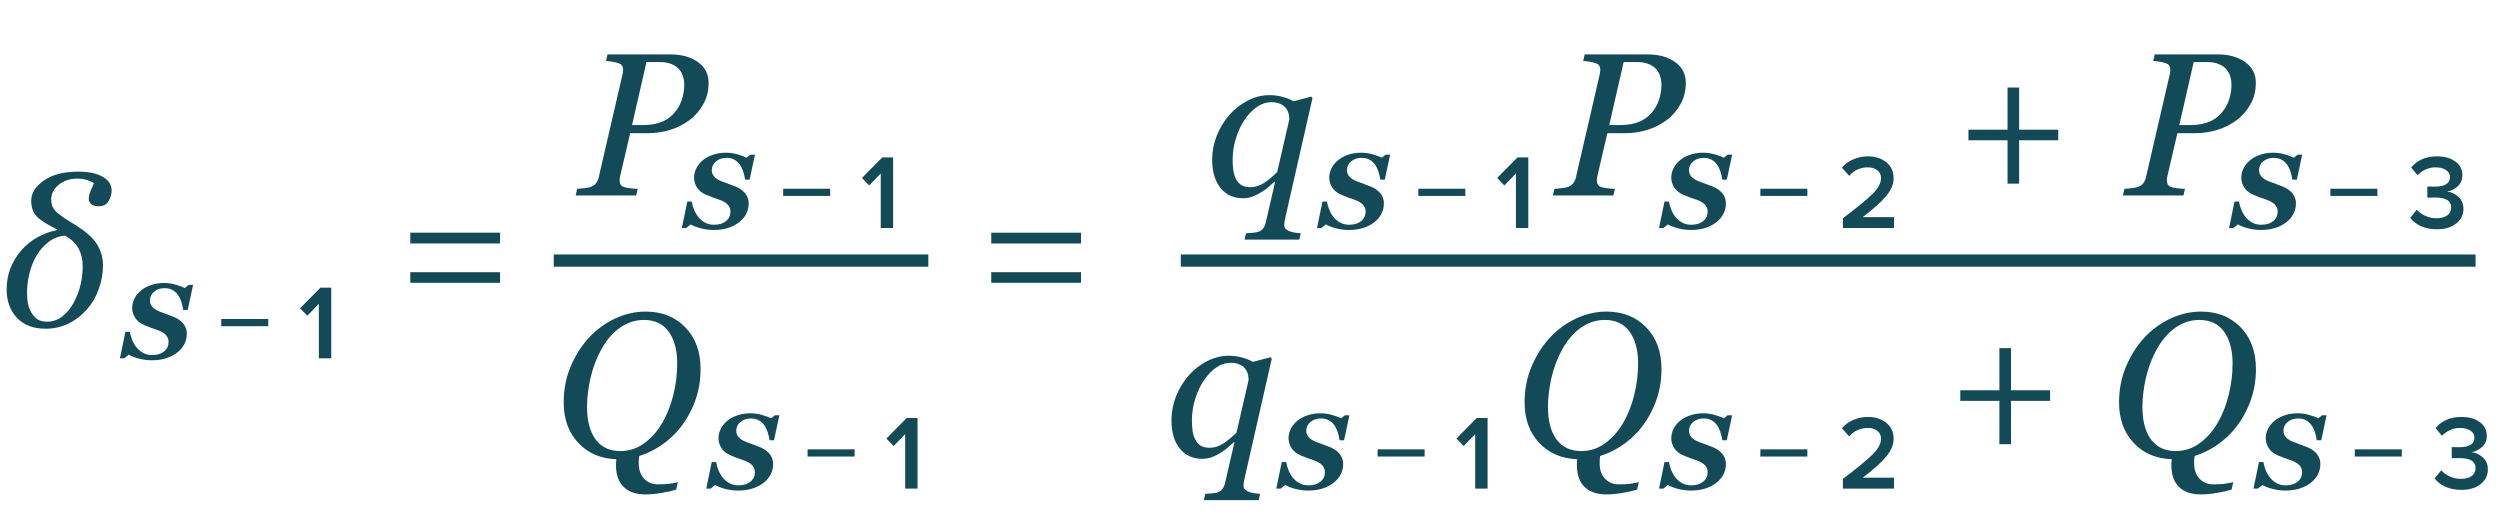 <?xml version="1.0" encoding="UTF-8"?> <svg xmlns="http://www.w3.org/2000/svg" width="307" height="64" viewBox="0 0 307 64" fill="none"> <path d="M12.646 32.59C12.646 33.575 12.472 34.547 12.122 35.508C11.78 36.46 11.3 37.286 10.681 37.986C10.03 38.734 9.269 39.321 8.398 39.744C7.536 40.159 6.604 40.366 5.603 40.366C4.097 40.366 2.922 39.919 2.075 39.023C1.237 38.12 0.818 36.973 0.818 35.581C0.818 34.605 0.972 33.721 1.282 32.932C1.599 32.135 2.047 31.402 2.625 30.735C3.17 30.1 3.829 29.567 4.602 29.136C5.375 28.704 6.181 28.412 7.019 28.257L7.031 28.184C5.802 27.59 4.96 27.052 4.504 26.572C4.057 26.092 3.833 25.453 3.833 24.656C3.833 23.712 4.35 22.882 5.383 22.166C6.417 21.441 7.833 21.079 9.631 21.079C10.901 21.079 11.898 21.291 12.622 21.714C13.346 22.129 13.709 22.69 13.709 23.398C13.709 23.846 13.582 24.281 13.33 24.705C13.078 25.12 12.683 25.327 12.146 25.327C11.707 25.327 11.389 25.238 11.194 25.059C10.998 24.871 10.901 24.652 10.901 24.399C10.901 24.147 10.97 23.846 11.108 23.496C11.255 23.138 11.397 22.804 11.536 22.495C11.414 22.389 11.161 22.271 10.779 22.141C10.405 22.003 9.969 21.934 9.473 21.934C8.586 21.934 7.833 22.186 7.214 22.69C6.596 23.187 6.287 23.789 6.287 24.497C6.287 24.831 6.344 25.128 6.458 25.388C6.571 25.64 6.763 25.885 7.031 26.121C7.267 26.332 7.601 26.58 8.032 26.865C8.472 27.142 8.944 27.439 9.448 27.756C10.661 28.521 11.495 29.29 11.951 30.064C12.415 30.837 12.646 31.679 12.646 32.59ZM9.045 37.18C9.428 36.464 9.709 35.732 9.888 34.983C10.067 34.226 10.156 33.461 10.156 32.688C10.156 31.874 9.989 31.158 9.656 30.54C9.33 29.921 8.777 29.388 7.996 28.94C7.239 28.997 6.567 29.25 5.981 29.697C5.404 30.137 4.915 30.682 4.517 31.333C4.126 31.984 3.829 32.721 3.625 33.542C3.422 34.356 3.32 35.158 3.32 35.947C3.32 36.492 3.365 36.969 3.455 37.376C3.552 37.782 3.703 38.149 3.906 38.474C4.118 38.808 4.366 39.064 4.651 39.243C4.944 39.414 5.318 39.499 5.774 39.499C6.482 39.499 7.113 39.284 7.666 38.852C8.219 38.413 8.679 37.856 9.045 37.18ZM61.408 29.9H50.383V28.575H61.408V29.9ZM61.408 34.725H50.383V33.425H61.408V34.725Z" fill="#124A57"></path> <path d="M132.75 29.9H121.725V28.575H132.75V29.9ZM132.75 34.725H121.725V33.425H132.75V34.725Z" fill="#124A57"></path> <path d="M18.65 44.241C18.151 44.241 17.647 44.18 17.139 44.057C16.636 43.934 16.193 43.767 15.812 43.556L15.267 44H14.727L15.4 40.744H15.946C15.997 41.061 16.09 41.391 16.225 41.734C16.36 42.072 16.536 42.375 16.752 42.642C16.963 42.917 17.232 43.145 17.558 43.327C17.884 43.509 18.256 43.6 18.675 43.6C19.289 43.6 19.78 43.452 20.148 43.156C20.516 42.855 20.7 42.462 20.7 41.975C20.7 41.662 20.594 41.387 20.383 41.15C20.175 40.913 19.839 40.71 19.373 40.541C19.077 40.435 18.79 40.333 18.51 40.236C18.235 40.134 17.973 40.031 17.723 39.925C17.228 39.717 16.856 39.423 16.606 39.042C16.356 38.657 16.231 38.249 16.231 37.817C16.231 37.42 16.322 37.039 16.504 36.675C16.686 36.307 16.949 35.979 17.291 35.691C17.626 35.407 18.038 35.181 18.529 35.012C19.024 34.838 19.566 34.752 20.154 34.752C20.645 34.752 21.132 34.823 21.614 34.967C22.097 35.107 22.452 35.242 22.681 35.373L23.157 34.993H23.709L23.049 38.065H22.503C22.448 37.705 22.367 37.367 22.262 37.049C22.16 36.732 22.018 36.446 21.836 36.192C21.659 35.947 21.436 35.752 21.17 35.608C20.908 35.46 20.59 35.386 20.218 35.386C19.701 35.386 19.27 35.53 18.923 35.818C18.58 36.106 18.409 36.467 18.409 36.903C18.409 37.208 18.512 37.475 18.72 37.703C18.927 37.932 19.255 38.13 19.704 38.3C19.966 38.397 20.241 38.499 20.529 38.605C20.817 38.706 21.092 38.812 21.354 38.922C21.845 39.125 22.232 39.402 22.516 39.753C22.799 40.1 22.941 40.513 22.941 40.991C22.941 41.444 22.837 41.869 22.63 42.267C22.422 42.665 22.133 43.008 21.76 43.295C21.367 43.6 20.908 43.835 20.383 44C19.858 44.161 19.28 44.241 18.65 44.241ZM32.943 40.061H27.171V39.177H32.943V40.061ZM40.675 44H39.154V37.305L37.737 38.774L36.853 37.851L39.349 35.329H40.675V44Z" fill="#124A57"></path> <path d="M87.016 10.169C87.016 11.154 86.796 12.033 86.356 12.806C85.925 13.579 85.368 14.222 84.684 14.735C83.968 15.272 83.166 15.679 82.279 15.956C81.392 16.224 80.465 16.358 79.496 16.358H77.384L76.139 21.705C76.123 21.778 76.111 21.856 76.103 21.937C76.094 22.018 76.09 22.088 76.09 22.145C76.09 22.324 76.123 22.482 76.188 22.621C76.253 22.759 76.383 22.869 76.579 22.95C76.701 23.007 76.945 23.06 77.311 23.109C77.685 23.158 78.019 23.186 78.312 23.194L78.129 24H70.695L70.878 23.194C71.081 23.178 71.37 23.15 71.745 23.109C72.119 23.068 72.392 23.015 72.562 22.95C72.856 22.836 73.075 22.674 73.222 22.462C73.376 22.242 73.482 21.99 73.539 21.705L76.457 9.083C76.473 9.01 76.485 8.928 76.493 8.839C76.509 8.749 76.518 8.664 76.518 8.583C76.518 8.412 76.485 8.257 76.42 8.119C76.355 7.98 76.233 7.875 76.054 7.801C75.793 7.704 75.517 7.63 75.224 7.582C74.931 7.533 74.662 7.5 74.418 7.484L74.601 6.678H82.304C83.695 6.678 84.826 6.992 85.697 7.618C86.576 8.237 87.016 9.087 87.016 10.169ZM83.109 13.477C83.443 12.997 83.679 12.489 83.817 11.952C83.956 11.406 84.025 10.898 84.025 10.426C84.025 10.051 83.972 9.697 83.866 9.364C83.769 9.03 83.598 8.729 83.353 8.46C83.109 8.2 82.796 7.997 82.414 7.85C82.031 7.695 81.551 7.618 80.973 7.618H79.386L77.616 15.357H78.996C79.94 15.357 80.753 15.203 81.437 14.894C82.121 14.576 82.678 14.104 83.109 13.477Z" fill="#124A57"></path> <path d="M87.65 28.241C87.151 28.241 86.647 28.18 86.139 28.057C85.636 27.934 85.193 27.767 84.812 27.556L84.267 28H83.727L84.4 24.744H84.946C84.997 25.061 85.09 25.391 85.225 25.734C85.361 26.072 85.536 26.375 85.752 26.642C85.963 26.917 86.232 27.145 86.558 27.327C86.884 27.509 87.256 27.6 87.675 27.6C88.289 27.6 88.78 27.452 89.148 27.156C89.516 26.855 89.7 26.462 89.7 25.975C89.7 25.662 89.594 25.387 89.383 25.15C89.175 24.913 88.839 24.71 88.374 24.541C88.077 24.435 87.79 24.333 87.51 24.236C87.235 24.134 86.973 24.031 86.723 23.925C86.228 23.717 85.856 23.423 85.606 23.043C85.356 22.657 85.231 22.249 85.231 21.817C85.231 21.42 85.322 21.039 85.504 20.675C85.686 20.307 85.949 19.979 86.291 19.691C86.626 19.407 87.038 19.181 87.529 19.012C88.024 18.838 88.566 18.752 89.154 18.752C89.645 18.752 90.132 18.823 90.614 18.967C91.097 19.107 91.452 19.242 91.681 19.373L92.157 18.993H92.709L92.049 22.065H91.503C91.448 21.705 91.368 21.367 91.262 21.049C91.16 20.732 91.018 20.446 90.836 20.192C90.659 19.947 90.436 19.752 90.17 19.608C89.908 19.46 89.59 19.386 89.218 19.386C88.701 19.386 88.27 19.53 87.923 19.818C87.58 20.106 87.409 20.467 87.409 20.903C87.409 21.208 87.512 21.475 87.72 21.703C87.927 21.932 88.255 22.131 88.704 22.3C88.966 22.397 89.241 22.499 89.529 22.605C89.817 22.706 90.092 22.812 90.354 22.922C90.845 23.125 91.232 23.402 91.516 23.753C91.799 24.1 91.941 24.513 91.941 24.991C91.941 25.444 91.837 25.869 91.63 26.267C91.422 26.665 91.133 27.008 90.76 27.295C90.367 27.6 89.908 27.835 89.383 28C88.858 28.161 88.28 28.241 87.65 28.241ZM101.943 24.061H96.171V23.177H101.943V24.061ZM109.675 28H108.154V21.305L106.737 22.774L105.853 21.851L108.349 19.329H109.675V28Z" fill="#124A57"></path> <path d="M86.03 45.343C86.03 46.889 85.745 48.346 85.175 49.713C84.606 51.072 83.861 52.236 82.941 53.205C82.323 53.856 81.631 54.421 80.866 54.901C80.109 55.373 79.324 55.736 78.51 55.988C78.478 56.102 78.457 56.244 78.449 56.415C78.441 56.586 78.437 56.736 78.437 56.867C78.437 57.697 78.661 58.34 79.108 58.795C79.556 59.251 80.109 59.479 80.769 59.479C81.46 59.479 81.989 59.447 82.356 59.381C82.73 59.324 83.027 59.267 83.247 59.21L83.039 60.126C82.543 60.281 81.945 60.415 81.245 60.529C80.553 60.651 79.886 60.712 79.243 60.712C78.095 60.712 77.208 60.407 76.582 59.796C75.955 59.186 75.642 58.287 75.642 57.099C75.642 57.009 75.646 56.891 75.654 56.745C75.662 56.598 75.674 56.48 75.69 56.391C73.762 56.325 72.199 55.654 71.003 54.377C69.815 53.099 69.221 51.443 69.221 49.408C69.221 47.829 69.505 46.365 70.075 45.014C70.645 43.655 71.385 42.483 72.297 41.498C73.216 40.497 74.287 39.708 75.507 39.13C76.736 38.552 77.998 38.263 79.291 38.263C81.277 38.263 82.897 38.906 84.15 40.192C85.403 41.47 86.03 43.187 86.03 45.343ZM83.161 44.635C83.161 43.008 82.815 41.71 82.124 40.741C81.432 39.773 80.415 39.289 79.072 39.289C78.03 39.289 77.062 39.598 76.166 40.216C75.271 40.835 74.49 41.742 73.823 42.938C73.245 43.988 72.81 45.144 72.517 46.405C72.232 47.667 72.089 48.855 72.089 49.97C72.089 51.679 72.439 53.009 73.139 53.961C73.847 54.914 74.856 55.39 76.166 55.39C77.281 55.39 78.282 55.056 79.169 54.389C80.056 53.721 80.789 52.879 81.367 51.862C81.945 50.853 82.388 49.713 82.697 48.444C83.007 47.174 83.161 45.905 83.161 44.635Z" fill="#124A57"></path> <path d="M90.65 60.241C90.151 60.241 89.647 60.18 89.139 60.057C88.636 59.934 88.193 59.767 87.812 59.556L87.267 60H86.727L87.4 56.744H87.946C87.997 57.061 88.09 57.391 88.225 57.734C88.361 58.072 88.536 58.375 88.752 58.642C88.963 58.917 89.232 59.145 89.558 59.327C89.884 59.509 90.256 59.6 90.675 59.6C91.289 59.6 91.78 59.452 92.148 59.156C92.516 58.855 92.7 58.462 92.7 57.975C92.7 57.662 92.594 57.387 92.383 57.15C92.175 56.913 91.839 56.71 91.374 56.541C91.077 56.435 90.79 56.333 90.51 56.236C90.235 56.134 89.973 56.031 89.723 55.925C89.228 55.717 88.856 55.423 88.606 55.042C88.356 54.657 88.231 54.249 88.231 53.817C88.231 53.42 88.322 53.039 88.504 52.675C88.686 52.307 88.949 51.979 89.291 51.691C89.626 51.407 90.038 51.181 90.529 51.012C91.024 50.838 91.566 50.752 92.154 50.752C92.645 50.752 93.132 50.823 93.614 50.967C94.097 51.107 94.452 51.242 94.681 51.373L95.157 50.993H95.709L95.049 54.065H94.503C94.448 53.705 94.368 53.367 94.262 53.049C94.16 52.732 94.018 52.446 93.836 52.192C93.659 51.947 93.436 51.752 93.17 51.608C92.908 51.46 92.59 51.386 92.218 51.386C91.701 51.386 91.27 51.53 90.923 51.818C90.58 52.106 90.409 52.467 90.409 52.903C90.409 53.208 90.512 53.475 90.72 53.703C90.927 53.932 91.255 54.13 91.704 54.3C91.966 54.397 92.241 54.499 92.529 54.605C92.817 54.706 93.092 54.812 93.354 54.922C93.845 55.125 94.232 55.402 94.516 55.753C94.799 56.1 94.941 56.513 94.941 56.991C94.941 57.444 94.837 57.869 94.63 58.267C94.422 58.665 94.133 59.008 93.76 59.295C93.367 59.6 92.908 59.835 92.383 60C91.858 60.161 91.28 60.241 90.65 60.241ZM104.943 56.061H99.171V55.177H104.943V56.061ZM112.675 60H111.154V53.305L109.737 54.774L108.853 53.851L111.349 51.329H112.675V60Z" fill="#124A57"></path> <path d="M68 32H114" stroke="#124A57" stroke-width="1.5"></path> <path d="M156.594 22.303H156.508C156.305 22.474 156.093 22.665 155.874 22.877C155.662 23.08 155.361 23.304 154.97 23.548C154.645 23.768 154.287 23.955 153.896 24.11C153.505 24.265 153.09 24.342 152.651 24.342C151.471 24.342 150.543 23.919 149.868 23.072C149.192 22.226 148.854 21.07 148.854 19.605C148.854 18.596 149.042 17.616 149.416 16.664C149.799 15.711 150.319 14.857 150.979 14.1C151.613 13.376 152.362 12.794 153.225 12.354C154.095 11.907 154.986 11.683 155.898 11.683C156.476 11.683 157.033 11.76 157.57 11.915C158.116 12.07 158.539 12.245 158.84 12.44L161.025 11.866L161.171 12.049L157.863 26.612C157.814 26.816 157.774 27.007 157.741 27.186C157.717 27.365 157.705 27.512 157.705 27.625C157.705 27.845 157.778 28.02 157.924 28.15C158.079 28.281 158.254 28.374 158.449 28.431C158.636 28.496 158.848 28.545 159.084 28.578C159.328 28.61 159.544 28.635 159.731 28.651L159.56 29.42H152.834L153.005 28.651C153.265 28.635 153.53 28.614 153.798 28.59C154.067 28.565 154.303 28.525 154.506 28.468C154.759 28.395 154.958 28.256 155.104 28.053C155.259 27.857 155.369 27.613 155.434 27.32L156.594 22.303ZM158.327 14.674C158.327 14.413 158.295 14.161 158.229 13.917C158.164 13.665 158.042 13.433 157.863 13.221C157.692 13.018 157.46 12.855 157.167 12.733C156.883 12.611 156.525 12.55 156.093 12.55C155.499 12.55 154.917 12.745 154.348 13.136C153.786 13.526 153.282 14.051 152.834 14.71C152.395 15.361 152.041 16.118 151.772 16.981C151.503 17.835 151.369 18.718 151.369 19.63C151.369 20.102 151.398 20.541 151.455 20.948C151.52 21.355 151.634 21.709 151.796 22.01C151.951 22.311 152.167 22.551 152.443 22.73C152.728 22.901 153.103 22.987 153.566 22.987C154.12 22.987 154.661 22.82 155.19 22.486C155.719 22.145 156.268 21.693 156.838 21.131L158.327 14.674Z" fill="#124A57"></path> <path d="M207.016 10.169C207.016 11.154 206.796 12.033 206.356 12.806C205.925 13.579 205.368 14.222 204.684 14.735C203.968 15.272 203.166 15.679 202.279 15.956C201.392 16.224 200.465 16.358 199.496 16.358H197.384L196.139 21.705C196.123 21.778 196.111 21.856 196.103 21.937C196.094 22.018 196.09 22.088 196.09 22.145C196.09 22.324 196.123 22.482 196.188 22.621C196.253 22.759 196.383 22.869 196.579 22.95C196.701 23.007 196.945 23.06 197.311 23.109C197.685 23.158 198.019 23.186 198.312 23.194L198.129 24H190.695L190.878 23.194C191.081 23.178 191.37 23.15 191.745 23.109C192.119 23.068 192.392 23.015 192.562 22.95C192.855 22.836 193.075 22.674 193.222 22.462C193.376 22.242 193.482 21.99 193.539 21.705L196.457 9.083C196.473 9.01 196.485 8.928 196.493 8.839C196.509 8.749 196.518 8.664 196.518 8.583C196.518 8.412 196.485 8.257 196.42 8.119C196.355 7.98 196.233 7.875 196.054 7.801C195.793 7.704 195.517 7.63 195.224 7.582C194.931 7.533 194.662 7.5 194.418 7.484L194.601 6.678H202.304C203.695 6.678 204.826 6.992 205.697 7.618C206.576 8.237 207.016 9.087 207.016 10.169ZM203.109 13.477C203.443 12.997 203.679 12.489 203.817 11.952C203.956 11.406 204.025 10.898 204.025 10.426C204.025 10.051 203.972 9.697 203.866 9.364C203.769 9.03 203.598 8.729 203.354 8.46C203.109 8.2 202.796 7.997 202.414 7.85C202.031 7.695 201.551 7.618 200.973 7.618H199.386L197.616 15.357H198.996C199.94 15.357 200.753 15.203 201.437 14.894C202.121 14.576 202.678 14.104 203.109 13.477Z" fill="#124A57"></path> <path d="M277.016 10.169C277.016 11.154 276.796 12.033 276.356 12.806C275.925 13.579 275.368 14.222 274.684 14.735C273.968 15.272 273.166 15.679 272.279 15.956C271.392 16.224 270.465 16.358 269.496 16.358H267.384L266.139 21.705C266.123 21.778 266.111 21.856 266.103 21.937C266.094 22.018 266.09 22.088 266.09 22.145C266.09 22.324 266.123 22.482 266.188 22.621C266.253 22.759 266.383 22.869 266.579 22.95C266.701 23.007 266.945 23.06 267.311 23.109C267.685 23.158 268.019 23.186 268.312 23.194L268.129 24H260.695L260.878 23.194C261.081 23.178 261.37 23.15 261.745 23.109C262.119 23.068 262.392 23.015 262.562 22.95C262.855 22.836 263.075 22.674 263.222 22.462C263.376 22.242 263.482 21.99 263.539 21.705L266.457 9.083C266.473 9.01 266.485 8.928 266.493 8.839C266.509 8.749 266.518 8.664 266.518 8.583C266.518 8.412 266.485 8.257 266.42 8.119C266.355 7.98 266.233 7.875 266.054 7.801C265.793 7.704 265.517 7.63 265.224 7.582C264.931 7.533 264.662 7.5 264.418 7.484L264.601 6.678H272.304C273.695 6.678 274.826 6.992 275.697 7.618C276.576 8.237 277.016 9.087 277.016 10.169ZM273.109 13.477C273.443 12.997 273.679 12.489 273.817 11.952C273.956 11.406 274.025 10.898 274.025 10.426C274.025 10.051 273.972 9.697 273.866 9.364C273.769 9.03 273.598 8.729 273.354 8.46C273.109 8.2 272.796 7.997 272.414 7.85C272.031 7.695 271.551 7.618 270.973 7.618H269.386L267.616 15.357H268.996C269.94 15.357 270.753 15.203 271.437 14.894C272.121 14.576 272.678 14.104 273.109 13.477Z" fill="#124A57"></path> <path d="M252.75 17.225H247.95V22.55H246.525V17.225H241.725V15.925H246.525V10.75H247.95V15.925H252.75V17.225Z" fill="#124A57"></path> <path d="M165.65 28.241C165.151 28.241 164.647 28.18 164.139 28.057C163.636 27.934 163.193 27.767 162.812 27.556L162.267 28H161.727L162.4 24.744H162.946C162.997 25.061 163.09 25.391 163.225 25.734C163.361 26.072 163.536 26.375 163.752 26.642C163.964 26.917 164.232 27.145 164.558 27.327C164.884 27.509 165.256 27.6 165.675 27.6C166.289 27.6 166.78 27.452 167.148 27.156C167.516 26.855 167.7 26.462 167.7 25.975C167.7 25.662 167.594 25.387 167.383 25.15C167.175 24.913 166.839 24.71 166.374 24.541C166.077 24.435 165.79 24.333 165.51 24.236C165.235 24.134 164.973 24.031 164.723 23.925C164.228 23.717 163.856 23.423 163.606 23.043C163.356 22.657 163.231 22.249 163.231 21.817C163.231 21.42 163.322 21.039 163.504 20.675C163.686 20.307 163.949 19.979 164.292 19.691C164.626 19.407 165.038 19.181 165.529 19.012C166.024 18.838 166.566 18.752 167.154 18.752C167.645 18.752 168.132 18.823 168.614 18.967C169.097 19.107 169.452 19.242 169.681 19.373L170.157 18.993H170.709L170.049 22.065H169.503C169.448 21.705 169.368 21.367 169.262 21.049C169.16 20.732 169.018 20.446 168.836 20.192C168.659 19.947 168.437 19.752 168.17 19.608C167.908 19.46 167.59 19.386 167.218 19.386C166.701 19.386 166.27 19.53 165.923 19.818C165.58 20.106 165.409 20.467 165.409 20.903C165.409 21.208 165.512 21.475 165.72 21.703C165.927 21.932 166.255 22.131 166.704 22.3C166.966 22.397 167.241 22.499 167.529 22.605C167.817 22.706 168.092 22.812 168.354 22.922C168.845 23.125 169.232 23.402 169.516 23.753C169.799 24.1 169.941 24.513 169.941 24.991C169.941 25.444 169.837 25.869 169.63 26.267C169.423 26.665 169.133 27.008 168.76 27.295C168.367 27.6 167.908 27.835 167.383 28C166.858 28.161 166.28 28.241 165.65 28.241ZM179.943 24.061H174.171V23.177H179.943V24.061ZM187.675 28H186.154V21.305L184.737 22.774L183.853 21.851L186.349 19.329H187.675V28Z" fill="#124A57"></path> <path d="M207.65 28.241C207.151 28.241 206.647 28.18 206.139 28.057C205.636 27.934 205.193 27.767 204.812 27.556L204.267 28H203.727L204.4 24.744H204.946C204.997 25.061 205.09 25.391 205.225 25.734C205.361 26.072 205.536 26.375 205.752 26.642C205.964 26.917 206.232 27.145 206.558 27.327C206.884 27.509 207.256 27.6 207.675 27.6C208.289 27.6 208.78 27.452 209.148 27.156C209.516 26.855 209.7 26.462 209.7 25.975C209.7 25.662 209.594 25.387 209.383 25.15C209.175 24.913 208.839 24.71 208.374 24.541C208.077 24.435 207.79 24.333 207.51 24.236C207.235 24.134 206.973 24.031 206.723 23.925C206.228 23.717 205.856 23.423 205.606 23.043C205.356 22.657 205.231 22.249 205.231 21.817C205.231 21.42 205.322 21.039 205.504 20.675C205.686 20.307 205.949 19.979 206.292 19.691C206.626 19.407 207.038 19.181 207.529 19.012C208.024 18.838 208.566 18.752 209.154 18.752C209.645 18.752 210.132 18.823 210.614 18.967C211.097 19.107 211.452 19.242 211.681 19.373L212.157 18.993H212.709L212.049 22.065H211.503C211.448 21.705 211.368 21.367 211.262 21.049C211.16 20.732 211.018 20.446 210.836 20.192C210.659 19.947 210.437 19.752 210.17 19.608C209.908 19.46 209.59 19.386 209.218 19.386C208.701 19.386 208.27 19.53 207.923 19.818C207.58 20.106 207.409 20.467 207.409 20.903C207.409 21.208 207.512 21.475 207.72 21.703C207.927 21.932 208.255 22.131 208.704 22.3C208.966 22.397 209.241 22.499 209.529 22.605C209.817 22.706 210.092 22.812 210.354 22.922C210.845 23.125 211.232 23.402 211.516 23.753C211.799 24.1 211.941 24.513 211.941 24.991C211.941 25.444 211.837 25.869 211.63 26.267C211.423 26.665 211.133 27.008 210.76 27.295C210.367 27.6 209.908 27.835 209.383 28C208.858 28.161 208.28 28.241 207.65 28.241ZM221.943 24.061H216.171V23.177H221.943V24.061ZM232.587 28H226.308V26.804C228.12 25.435 229.35 24.421 230 23.762C230.659 23.095 230.988 22.466 230.988 21.877C230.988 21.452 230.832 21.127 230.52 20.902C230.217 20.668 229.849 20.551 229.415 20.551C228.462 20.551 227.682 20.898 227.075 21.591L226.191 20.59C226.564 20.139 227.032 19.797 227.595 19.563C228.167 19.32 228.765 19.199 229.389 19.199C230.273 19.199 231.019 19.437 231.625 19.914C232.232 20.391 232.535 21.045 232.535 21.877C232.535 22.622 232.223 23.363 231.599 24.1C230.975 24.837 230.022 25.69 228.739 26.661H232.587V28Z" fill="#124A57"></path> <path d="M277.65 28.241C277.151 28.241 276.647 28.18 276.139 28.057C275.636 27.934 275.193 27.767 274.812 27.556L274.267 28H273.727L274.4 24.744H274.946C274.997 25.061 275.09 25.391 275.225 25.734C275.361 26.072 275.536 26.375 275.752 26.642C275.964 26.917 276.232 27.145 276.558 27.327C276.884 27.509 277.256 27.6 277.675 27.6C278.289 27.6 278.78 27.452 279.148 27.156C279.516 26.855 279.7 26.462 279.7 25.975C279.7 25.662 279.594 25.387 279.383 25.15C279.175 24.913 278.839 24.71 278.374 24.541C278.077 24.435 277.79 24.333 277.51 24.236C277.235 24.134 276.973 24.031 276.723 23.925C276.228 23.717 275.856 23.423 275.606 23.043C275.356 22.657 275.231 22.249 275.231 21.817C275.231 21.42 275.322 21.039 275.504 20.675C275.686 20.307 275.949 19.979 276.292 19.691C276.626 19.407 277.038 19.181 277.529 19.012C278.024 18.838 278.566 18.752 279.154 18.752C279.645 18.752 280.132 18.823 280.614 18.967C281.097 19.107 281.452 19.242 281.681 19.373L282.157 18.993H282.709L282.049 22.065H281.503C281.448 21.705 281.368 21.367 281.262 21.049C281.16 20.732 281.018 20.446 280.836 20.192C280.659 19.947 280.437 19.752 280.17 19.608C279.908 19.46 279.59 19.386 279.218 19.386C278.701 19.386 278.27 19.53 277.923 19.818C277.58 20.106 277.409 20.467 277.409 20.903C277.409 21.208 277.512 21.475 277.72 21.703C277.927 21.932 278.255 22.131 278.704 22.3C278.966 22.397 279.241 22.499 279.529 22.605C279.817 22.706 280.092 22.812 280.354 22.922C280.845 23.125 281.232 23.402 281.516 23.753C281.799 24.1 281.941 24.513 281.941 24.991C281.941 25.444 281.837 25.869 281.63 26.267C281.423 26.665 281.133 27.008 280.76 27.295C280.367 27.6 279.908 27.835 279.383 28C278.858 28.161 278.28 28.241 277.65 28.241ZM291.943 24.061H286.171V23.177H291.943V24.061ZM299.246 28.156C298.51 28.156 297.855 28.026 297.283 27.766C296.72 27.506 296.282 27.168 295.97 26.752L296.789 25.751C297.067 26.072 297.422 26.327 297.855 26.518C298.289 26.709 298.735 26.804 299.194 26.804C299.758 26.804 300.2 26.687 300.52 26.453C300.841 26.21 301.001 25.885 301.001 25.478C301.001 24.663 300.36 24.256 299.077 24.256C298.497 24.256 298.163 24.26 298.076 24.269V22.904C298.18 22.913 298.514 22.917 299.077 22.917C299.615 22.917 300.044 22.822 300.364 22.631C300.694 22.44 300.858 22.154 300.858 21.773C300.858 21.383 300.694 21.084 300.364 20.876C300.035 20.659 299.615 20.551 299.103 20.551C298.254 20.551 297.509 20.872 296.867 21.513L296.087 20.564C296.859 19.654 297.912 19.199 299.246 19.199C300.191 19.199 300.949 19.411 301.521 19.836C302.093 20.252 302.379 20.82 302.379 21.539C302.379 22.076 302.189 22.523 301.807 22.878C301.435 23.225 300.997 23.441 300.494 23.528C300.988 23.571 301.448 23.779 301.872 24.152C302.297 24.525 302.509 25.019 302.509 25.634C302.509 26.379 302.21 26.986 301.612 27.454C301.023 27.922 300.234 28.156 299.246 28.156Z" fill="#124A57"></path> <path d="M145 32H304" stroke="#124A57" stroke-width="1.5"></path> <path d="M151.594 54.303H151.508C151.305 54.474 151.093 54.665 150.874 54.877C150.662 55.08 150.361 55.304 149.97 55.548C149.645 55.768 149.287 55.955 148.896 56.11C148.505 56.264 148.09 56.342 147.651 56.342C146.471 56.342 145.543 55.919 144.868 55.072C144.192 54.226 143.854 53.07 143.854 51.605C143.854 50.596 144.042 49.616 144.416 48.664C144.799 47.711 145.319 46.857 145.979 46.1C146.613 45.376 147.362 44.794 148.225 44.355C149.095 43.907 149.986 43.683 150.898 43.683C151.476 43.683 152.033 43.76 152.57 43.915C153.116 44.07 153.539 44.245 153.84 44.44L156.025 43.866L156.171 44.049L152.863 58.612C152.814 58.816 152.774 59.007 152.741 59.186C152.717 59.365 152.705 59.512 152.705 59.626C152.705 59.845 152.778 60.02 152.924 60.15C153.079 60.281 153.254 60.374 153.449 60.431C153.636 60.496 153.848 60.545 154.084 60.578C154.328 60.61 154.544 60.635 154.731 60.651L154.56 61.42H147.834L148.005 60.651C148.265 60.635 148.53 60.614 148.798 60.59C149.067 60.565 149.303 60.525 149.506 60.468C149.759 60.395 149.958 60.256 150.104 60.053C150.259 59.857 150.369 59.613 150.434 59.32L151.594 54.303ZM153.327 46.674C153.327 46.413 153.295 46.161 153.229 45.917C153.164 45.665 153.042 45.433 152.863 45.221C152.692 45.018 152.46 44.855 152.167 44.733C151.883 44.611 151.525 44.55 151.093 44.55C150.499 44.55 149.917 44.745 149.348 45.136C148.786 45.526 148.282 46.051 147.834 46.71C147.395 47.361 147.041 48.118 146.772 48.981C146.503 49.835 146.369 50.718 146.369 51.63C146.369 52.102 146.398 52.541 146.455 52.948C146.52 53.355 146.634 53.709 146.796 54.01C146.951 54.311 147.167 54.551 147.443 54.73C147.728 54.901 148.103 54.987 148.566 54.987C149.12 54.987 149.661 54.82 150.19 54.486C150.719 54.145 151.268 53.693 151.838 53.131L153.327 46.674Z" fill="#124A57"></path> <path d="M204.03 45.343C204.03 46.889 203.745 48.346 203.175 49.713C202.606 51.072 201.861 52.236 200.941 53.205C200.323 53.856 199.631 54.421 198.866 54.901C198.109 55.373 197.324 55.736 196.51 55.988C196.478 56.102 196.457 56.244 196.449 56.415C196.441 56.586 196.437 56.736 196.437 56.867C196.437 57.697 196.661 58.34 197.108 58.795C197.556 59.251 198.109 59.479 198.769 59.479C199.46 59.479 199.989 59.447 200.355 59.381C200.73 59.324 201.027 59.267 201.247 59.21L201.039 60.126C200.543 60.281 199.944 60.415 199.245 60.529C198.553 60.651 197.886 60.712 197.243 60.712C196.095 60.712 195.208 60.407 194.582 59.796C193.955 59.186 193.642 58.287 193.642 57.099C193.642 57.009 193.646 56.891 193.654 56.745C193.662 56.598 193.674 56.48 193.69 56.391C191.762 56.325 190.199 55.654 189.003 54.377C187.815 53.099 187.221 51.443 187.221 49.408C187.221 47.829 187.506 46.365 188.075 45.014C188.645 43.655 189.385 42.483 190.297 41.498C191.216 40.497 192.287 39.708 193.507 39.13C194.736 38.552 195.998 38.263 197.292 38.263C199.277 38.263 200.897 38.906 202.15 40.192C203.403 41.47 204.03 43.187 204.03 45.343ZM201.161 44.635C201.161 43.008 200.815 41.71 200.124 40.741C199.432 39.773 198.415 39.289 197.072 39.289C196.03 39.289 195.062 39.598 194.167 40.216C193.271 40.835 192.49 41.742 191.823 42.938C191.245 43.988 190.81 45.144 190.517 46.405C190.232 47.667 190.089 48.855 190.089 49.97C190.089 51.679 190.439 53.009 191.139 53.961C191.847 54.914 192.856 55.39 194.167 55.39C195.281 55.39 196.282 55.056 197.169 54.389C198.056 53.721 198.789 52.879 199.367 51.862C199.944 50.853 200.388 49.713 200.697 48.444C201.007 47.174 201.161 45.905 201.161 44.635Z" fill="#124A57"></path> <path d="M277.03 45.343C277.03 46.889 276.745 48.346 276.175 49.713C275.606 51.072 274.861 52.236 273.941 53.205C273.323 53.856 272.631 54.421 271.866 54.901C271.109 55.373 270.324 55.736 269.51 55.988C269.478 56.102 269.457 56.244 269.449 56.415C269.441 56.586 269.437 56.736 269.437 56.867C269.437 57.697 269.661 58.34 270.108 58.795C270.556 59.251 271.109 59.479 271.769 59.479C272.46 59.479 272.989 59.447 273.355 59.381C273.73 59.324 274.027 59.267 274.247 59.21L274.039 60.126C273.543 60.281 272.944 60.415 272.245 60.529C271.553 60.651 270.886 60.712 270.243 60.712C269.095 60.712 268.208 60.407 267.582 59.796C266.955 59.186 266.642 58.287 266.642 57.099C266.642 57.009 266.646 56.891 266.654 56.745C266.662 56.598 266.674 56.48 266.69 56.391C264.762 56.325 263.199 55.654 262.003 54.377C260.815 53.099 260.221 51.443 260.221 49.408C260.221 47.829 260.506 46.365 261.075 45.014C261.645 43.655 262.385 42.483 263.297 41.498C264.216 40.497 265.287 39.708 266.507 39.13C267.736 38.552 268.998 38.263 270.292 38.263C272.277 38.263 273.897 38.906 275.15 40.192C276.403 41.47 277.03 43.187 277.03 45.343ZM274.161 44.635C274.161 43.008 273.815 41.71 273.124 40.741C272.432 39.773 271.415 39.289 270.072 39.289C269.03 39.289 268.062 39.598 267.167 40.216C266.271 40.835 265.49 41.742 264.823 42.938C264.245 43.988 263.81 45.144 263.517 46.405C263.232 47.667 263.089 48.855 263.089 49.97C263.089 51.679 263.439 53.009 264.139 53.961C264.847 54.914 265.856 55.39 267.167 55.39C268.281 55.39 269.282 55.056 270.169 54.389C271.056 53.721 271.789 52.879 272.367 51.862C272.944 50.853 273.388 49.713 273.697 48.444C274.007 47.174 274.161 45.905 274.161 44.635Z" fill="#124A57"></path> <path d="M251.75 49.225H246.95V54.55H245.525V49.225H240.725V47.925H245.525V42.75H246.95V47.925H251.75V49.225Z" fill="#124A57"></path> <path d="M160.65 60.241C160.151 60.241 159.647 60.18 159.139 60.057C158.636 59.934 158.193 59.767 157.812 59.556L157.267 60H156.727L157.4 56.744H157.946C157.997 57.061 158.09 57.391 158.225 57.734C158.361 58.072 158.536 58.375 158.752 58.642C158.964 58.917 159.232 59.145 159.558 59.327C159.884 59.509 160.256 59.6 160.675 59.6C161.289 59.6 161.78 59.452 162.148 59.156C162.516 58.855 162.7 58.462 162.7 57.975C162.7 57.662 162.594 57.387 162.383 57.15C162.175 56.913 161.839 56.71 161.374 56.541C161.077 56.435 160.79 56.333 160.51 56.236C160.235 56.134 159.973 56.031 159.723 55.925C159.228 55.717 158.856 55.423 158.606 55.042C158.356 54.657 158.231 54.249 158.231 53.817C158.231 53.42 158.322 53.039 158.504 52.675C158.686 52.307 158.949 51.979 159.292 51.691C159.626 51.407 160.038 51.181 160.529 51.012C161.024 50.838 161.566 50.752 162.154 50.752C162.645 50.752 163.132 50.823 163.614 50.967C164.097 51.107 164.452 51.242 164.681 51.373L165.157 50.993H165.709L165.049 54.065H164.503C164.448 53.705 164.368 53.367 164.262 53.049C164.16 52.732 164.018 52.446 163.836 52.192C163.659 51.947 163.437 51.752 163.17 51.608C162.908 51.46 162.59 51.386 162.218 51.386C161.701 51.386 161.27 51.53 160.923 51.818C160.58 52.106 160.409 52.467 160.409 52.903C160.409 53.208 160.512 53.475 160.72 53.703C160.927 53.932 161.255 54.13 161.704 54.3C161.966 54.397 162.241 54.499 162.529 54.605C162.817 54.706 163.092 54.812 163.354 54.922C163.845 55.125 164.232 55.402 164.516 55.753C164.799 56.1 164.941 56.513 164.941 56.991C164.941 57.444 164.837 57.869 164.63 58.267C164.423 58.665 164.133 59.008 163.76 59.295C163.367 59.6 162.908 59.835 162.383 60C161.858 60.161 161.28 60.241 160.65 60.241ZM174.943 56.061H169.171V55.177H174.943V56.061ZM182.675 60H181.154V53.305L179.737 54.774L178.853 53.851L181.349 51.329H182.675V60Z" fill="#124A57"></path> <path d="M207.65 60.241C207.151 60.241 206.647 60.18 206.139 60.057C205.636 59.934 205.193 59.767 204.812 59.556L204.267 60H203.727L204.4 56.744H204.946C204.997 57.061 205.09 57.391 205.225 57.734C205.361 58.072 205.536 58.375 205.752 58.642C205.964 58.917 206.232 59.145 206.558 59.327C206.884 59.509 207.256 59.6 207.675 59.6C208.289 59.6 208.78 59.452 209.148 59.156C209.516 58.855 209.7 58.462 209.7 57.975C209.7 57.662 209.594 57.387 209.383 57.15C209.175 56.913 208.839 56.71 208.374 56.541C208.077 56.435 207.79 56.333 207.51 56.236C207.235 56.134 206.973 56.031 206.723 55.925C206.228 55.717 205.856 55.423 205.606 55.042C205.356 54.657 205.231 54.249 205.231 53.817C205.231 53.42 205.322 53.039 205.504 52.675C205.686 52.307 205.949 51.979 206.292 51.691C206.626 51.407 207.038 51.181 207.529 51.012C208.024 50.838 208.566 50.752 209.154 50.752C209.645 50.752 210.132 50.823 210.614 50.967C211.097 51.107 211.452 51.242 211.681 51.373L212.157 50.993H212.709L212.049 54.065H211.503C211.448 53.705 211.368 53.367 211.262 53.049C211.16 52.732 211.018 52.446 210.836 52.192C210.659 51.947 210.437 51.752 210.17 51.608C209.908 51.46 209.59 51.386 209.218 51.386C208.701 51.386 208.27 51.53 207.923 51.818C207.58 52.106 207.409 52.467 207.409 52.903C207.409 53.208 207.512 53.475 207.72 53.703C207.927 53.932 208.255 54.13 208.704 54.3C208.966 54.397 209.241 54.499 209.529 54.605C209.817 54.706 210.092 54.812 210.354 54.922C210.845 55.125 211.232 55.402 211.516 55.753C211.799 56.1 211.941 56.513 211.941 56.991C211.941 57.444 211.837 57.869 211.63 58.267C211.423 58.665 211.133 59.008 210.76 59.295C210.367 59.6 209.908 59.835 209.383 60C208.858 60.161 208.28 60.241 207.65 60.241ZM221.943 56.061H216.171V55.177H221.943V56.061ZM232.587 60H226.308V58.804C228.12 57.435 229.35 56.421 230 55.762C230.659 55.095 230.988 54.466 230.988 53.877C230.988 53.452 230.832 53.127 230.52 52.902C230.217 52.668 229.849 52.551 229.415 52.551C228.462 52.551 227.682 52.898 227.075 53.591L226.191 52.59C226.564 52.139 227.032 51.797 227.595 51.563C228.167 51.32 228.765 51.199 229.389 51.199C230.273 51.199 231.019 51.437 231.625 51.914C232.232 52.391 232.535 53.045 232.535 53.877C232.535 54.622 232.223 55.363 231.599 56.1C230.975 56.837 230.022 57.69 228.739 58.661H232.587V60Z" fill="#124A57"></path> <path d="M280.65 60.241C280.151 60.241 279.647 60.18 279.139 60.057C278.636 59.934 278.193 59.767 277.812 59.556L277.267 60H276.727L277.4 56.744H277.946C277.997 57.061 278.09 57.391 278.225 57.734C278.361 58.072 278.536 58.375 278.752 58.642C278.964 58.917 279.232 59.145 279.558 59.327C279.884 59.509 280.256 59.6 280.675 59.6C281.289 59.6 281.78 59.452 282.148 59.156C282.516 58.855 282.7 58.462 282.7 57.975C282.7 57.662 282.594 57.387 282.383 57.15C282.175 56.913 281.839 56.71 281.374 56.541C281.077 56.435 280.79 56.333 280.51 56.236C280.235 56.134 279.973 56.031 279.723 55.925C279.228 55.717 278.856 55.423 278.606 55.042C278.356 54.657 278.231 54.249 278.231 53.817C278.231 53.42 278.322 53.039 278.504 52.675C278.686 52.307 278.949 51.979 279.292 51.691C279.626 51.407 280.038 51.181 280.529 51.012C281.024 50.838 281.566 50.752 282.154 50.752C282.645 50.752 283.132 50.823 283.614 50.967C284.097 51.107 284.452 51.242 284.681 51.373L285.157 50.993H285.709L285.049 54.065H284.503C284.448 53.705 284.368 53.367 284.262 53.049C284.16 52.732 284.018 52.446 283.836 52.192C283.659 51.947 283.437 51.752 283.17 51.608C282.908 51.46 282.59 51.386 282.218 51.386C281.701 51.386 281.27 51.53 280.923 51.818C280.58 52.106 280.409 52.467 280.409 52.903C280.409 53.208 280.512 53.475 280.72 53.703C280.927 53.932 281.255 54.13 281.704 54.3C281.966 54.397 282.241 54.499 282.529 54.605C282.817 54.706 283.092 54.812 283.354 54.922C283.845 55.125 284.232 55.402 284.516 55.753C284.799 56.1 284.941 56.513 284.941 56.991C284.941 57.444 284.837 57.869 284.63 58.267C284.423 58.665 284.133 59.008 283.76 59.295C283.367 59.6 282.908 59.835 282.383 60C281.858 60.161 281.28 60.241 280.65 60.241ZM294.943 56.061H289.171V55.177H294.943V56.061ZM302.246 60.156C301.51 60.156 300.855 60.026 300.283 59.766C299.72 59.506 299.282 59.168 298.97 58.752L299.789 57.751C300.067 58.072 300.422 58.327 300.855 58.518C301.289 58.709 301.735 58.804 302.194 58.804C302.758 58.804 303.2 58.687 303.52 58.453C303.841 58.21 304.001 57.885 304.001 57.478C304.001 56.663 303.36 56.256 302.077 56.256C301.497 56.256 301.163 56.26 301.076 56.269V54.904C301.18 54.913 301.514 54.917 302.077 54.917C302.615 54.917 303.044 54.822 303.364 54.631C303.694 54.44 303.858 54.154 303.858 53.773C303.858 53.383 303.694 53.084 303.364 52.876C303.035 52.659 302.615 52.551 302.103 52.551C301.254 52.551 300.509 52.872 299.867 53.513L299.087 52.564C299.859 51.654 300.912 51.199 302.246 51.199C303.191 51.199 303.949 51.411 304.521 51.836C305.093 52.252 305.379 52.82 305.379 53.539C305.379 54.076 305.189 54.523 304.807 54.878C304.435 55.225 303.997 55.441 303.494 55.528C303.988 55.571 304.448 55.779 304.872 56.152C305.297 56.525 305.509 57.019 305.509 57.634C305.509 58.379 305.21 58.986 304.612 59.454C304.023 59.922 303.234 60.156 302.246 60.156Z" fill="#124A57"></path> </svg> 